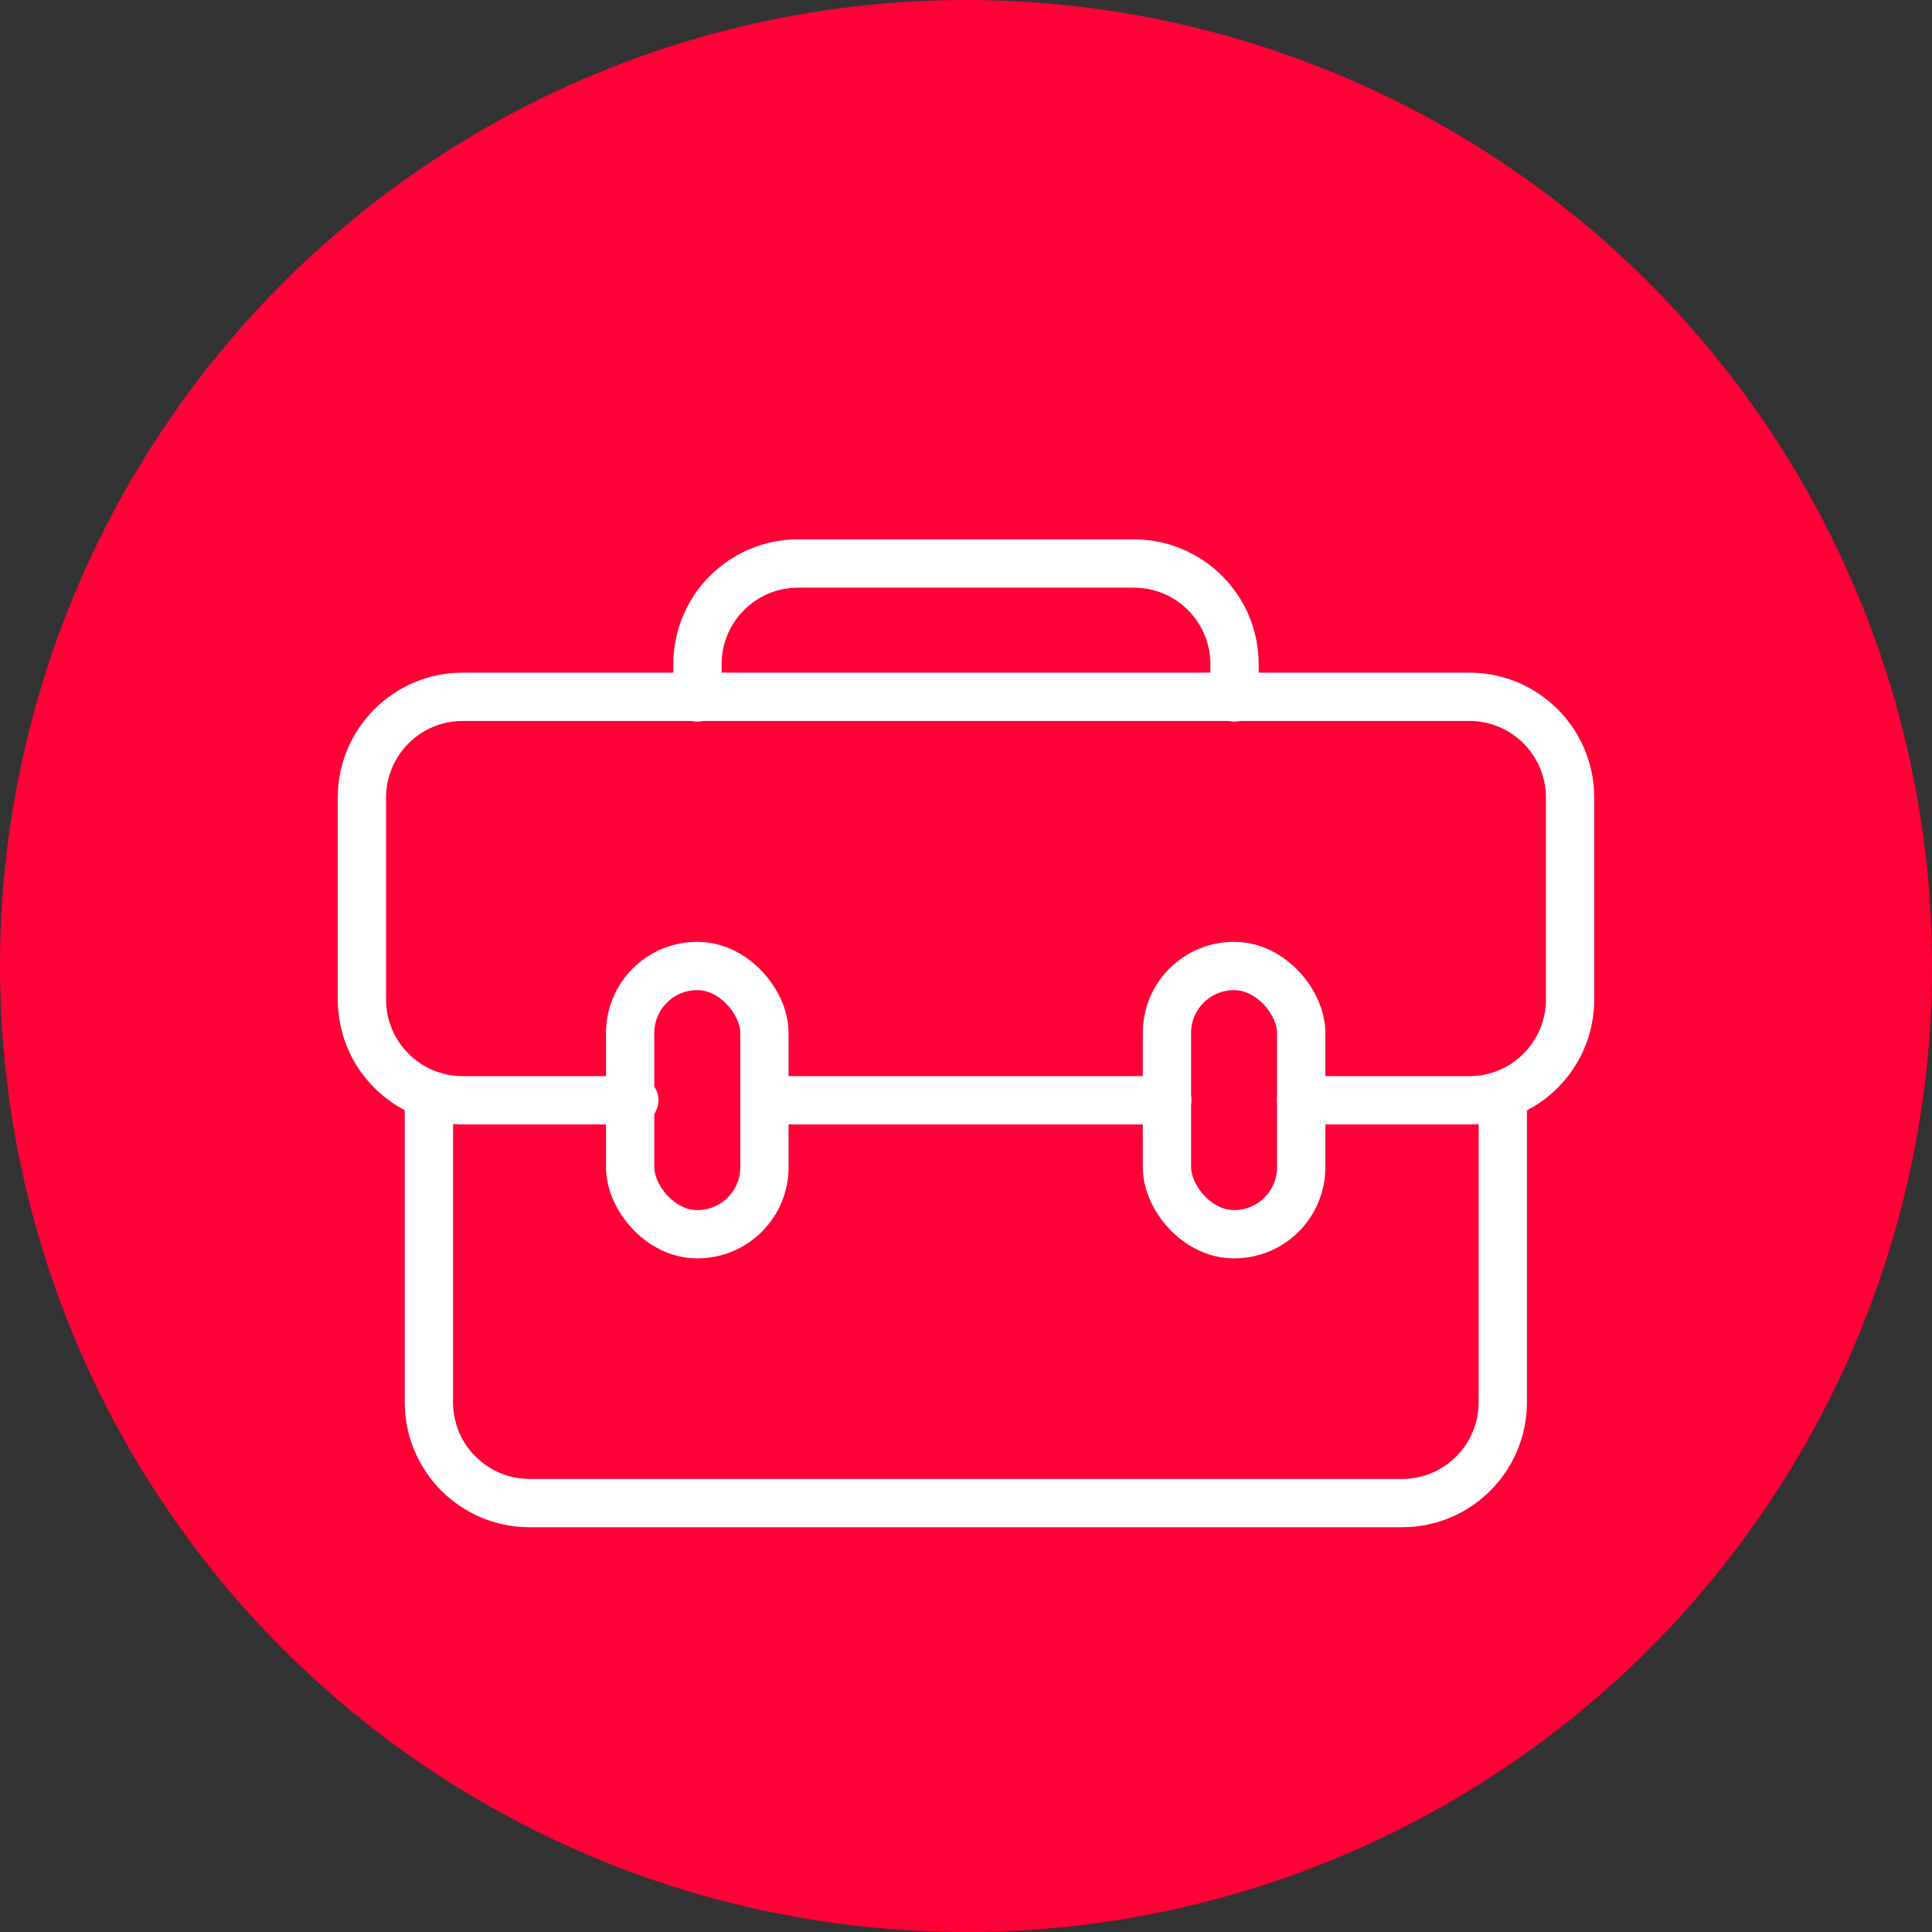 <?xml version="1.0" encoding="UTF-8"?>
<svg id="Layer_2" data-name="Layer 2" xmlns="http://www.w3.org/2000/svg" viewBox="0 0 60 60">
  <rect x="0" y="0" width="60" height="60" fill="#333333" stroke="none"/>
  <defs>
    <style>
      .cls-1 {
        fill: none;
        stroke: #fff;
        stroke-linecap: round;
        stroke-linejoin: round;
        stroke-width: 1.5px;
      }

      .cls-2 {
        fill: #ff0037;
        stroke-width: 0px;
      }
    </style>
  </defs>
  <g id="Layer_1-2" data-name="Layer 1">
    <g>
      <circle class="cls-2" cx="30" cy="30" r="30"/>
      <g>
        <path class="cls-1" d="M46.67,34.17v9.38c0,1.73-1.4,3.13-3.13,3.13h-27.09c-1.73,0-3.13-1.4-3.13-3.13v-9.38"/>
        <path class="cls-1" d="M21.66,21.66v-1.03c0-1.73,1.4-3.13,3.13-3.13h10.42c1.73,0,3.13,1.4,3.13,3.13v1.03"/>
        <polyline class="cls-1" points="36.25 34.17 34.17 34.17 25.83 34.17 23.75 34.17"/>
        <path class="cls-1" d="M19.7,34.17h-5.33c-1.73,0-3.13-1.4-3.13-3.13v-6.27c0-1.73,1.4-3.13,3.13-3.13h31.26c1.73,0,3.13,1.4,3.13,3.13v6.27c0,1.73-1.4,3.13-3.13,3.13h-5.22"/>
        <rect class="cls-1" x="19.58" y="30" width="4.17" height="8.33" rx="2.08" ry="2.08" transform="translate(43.32 68.33) rotate(180)"/>
        <rect class="cls-1" x="36.25" y="30" width="4.17" height="8.33" rx="2.08" ry="2.08" transform="translate(76.66 68.33) rotate(180)"/>
      </g>
    </g>
  </g>
</svg>